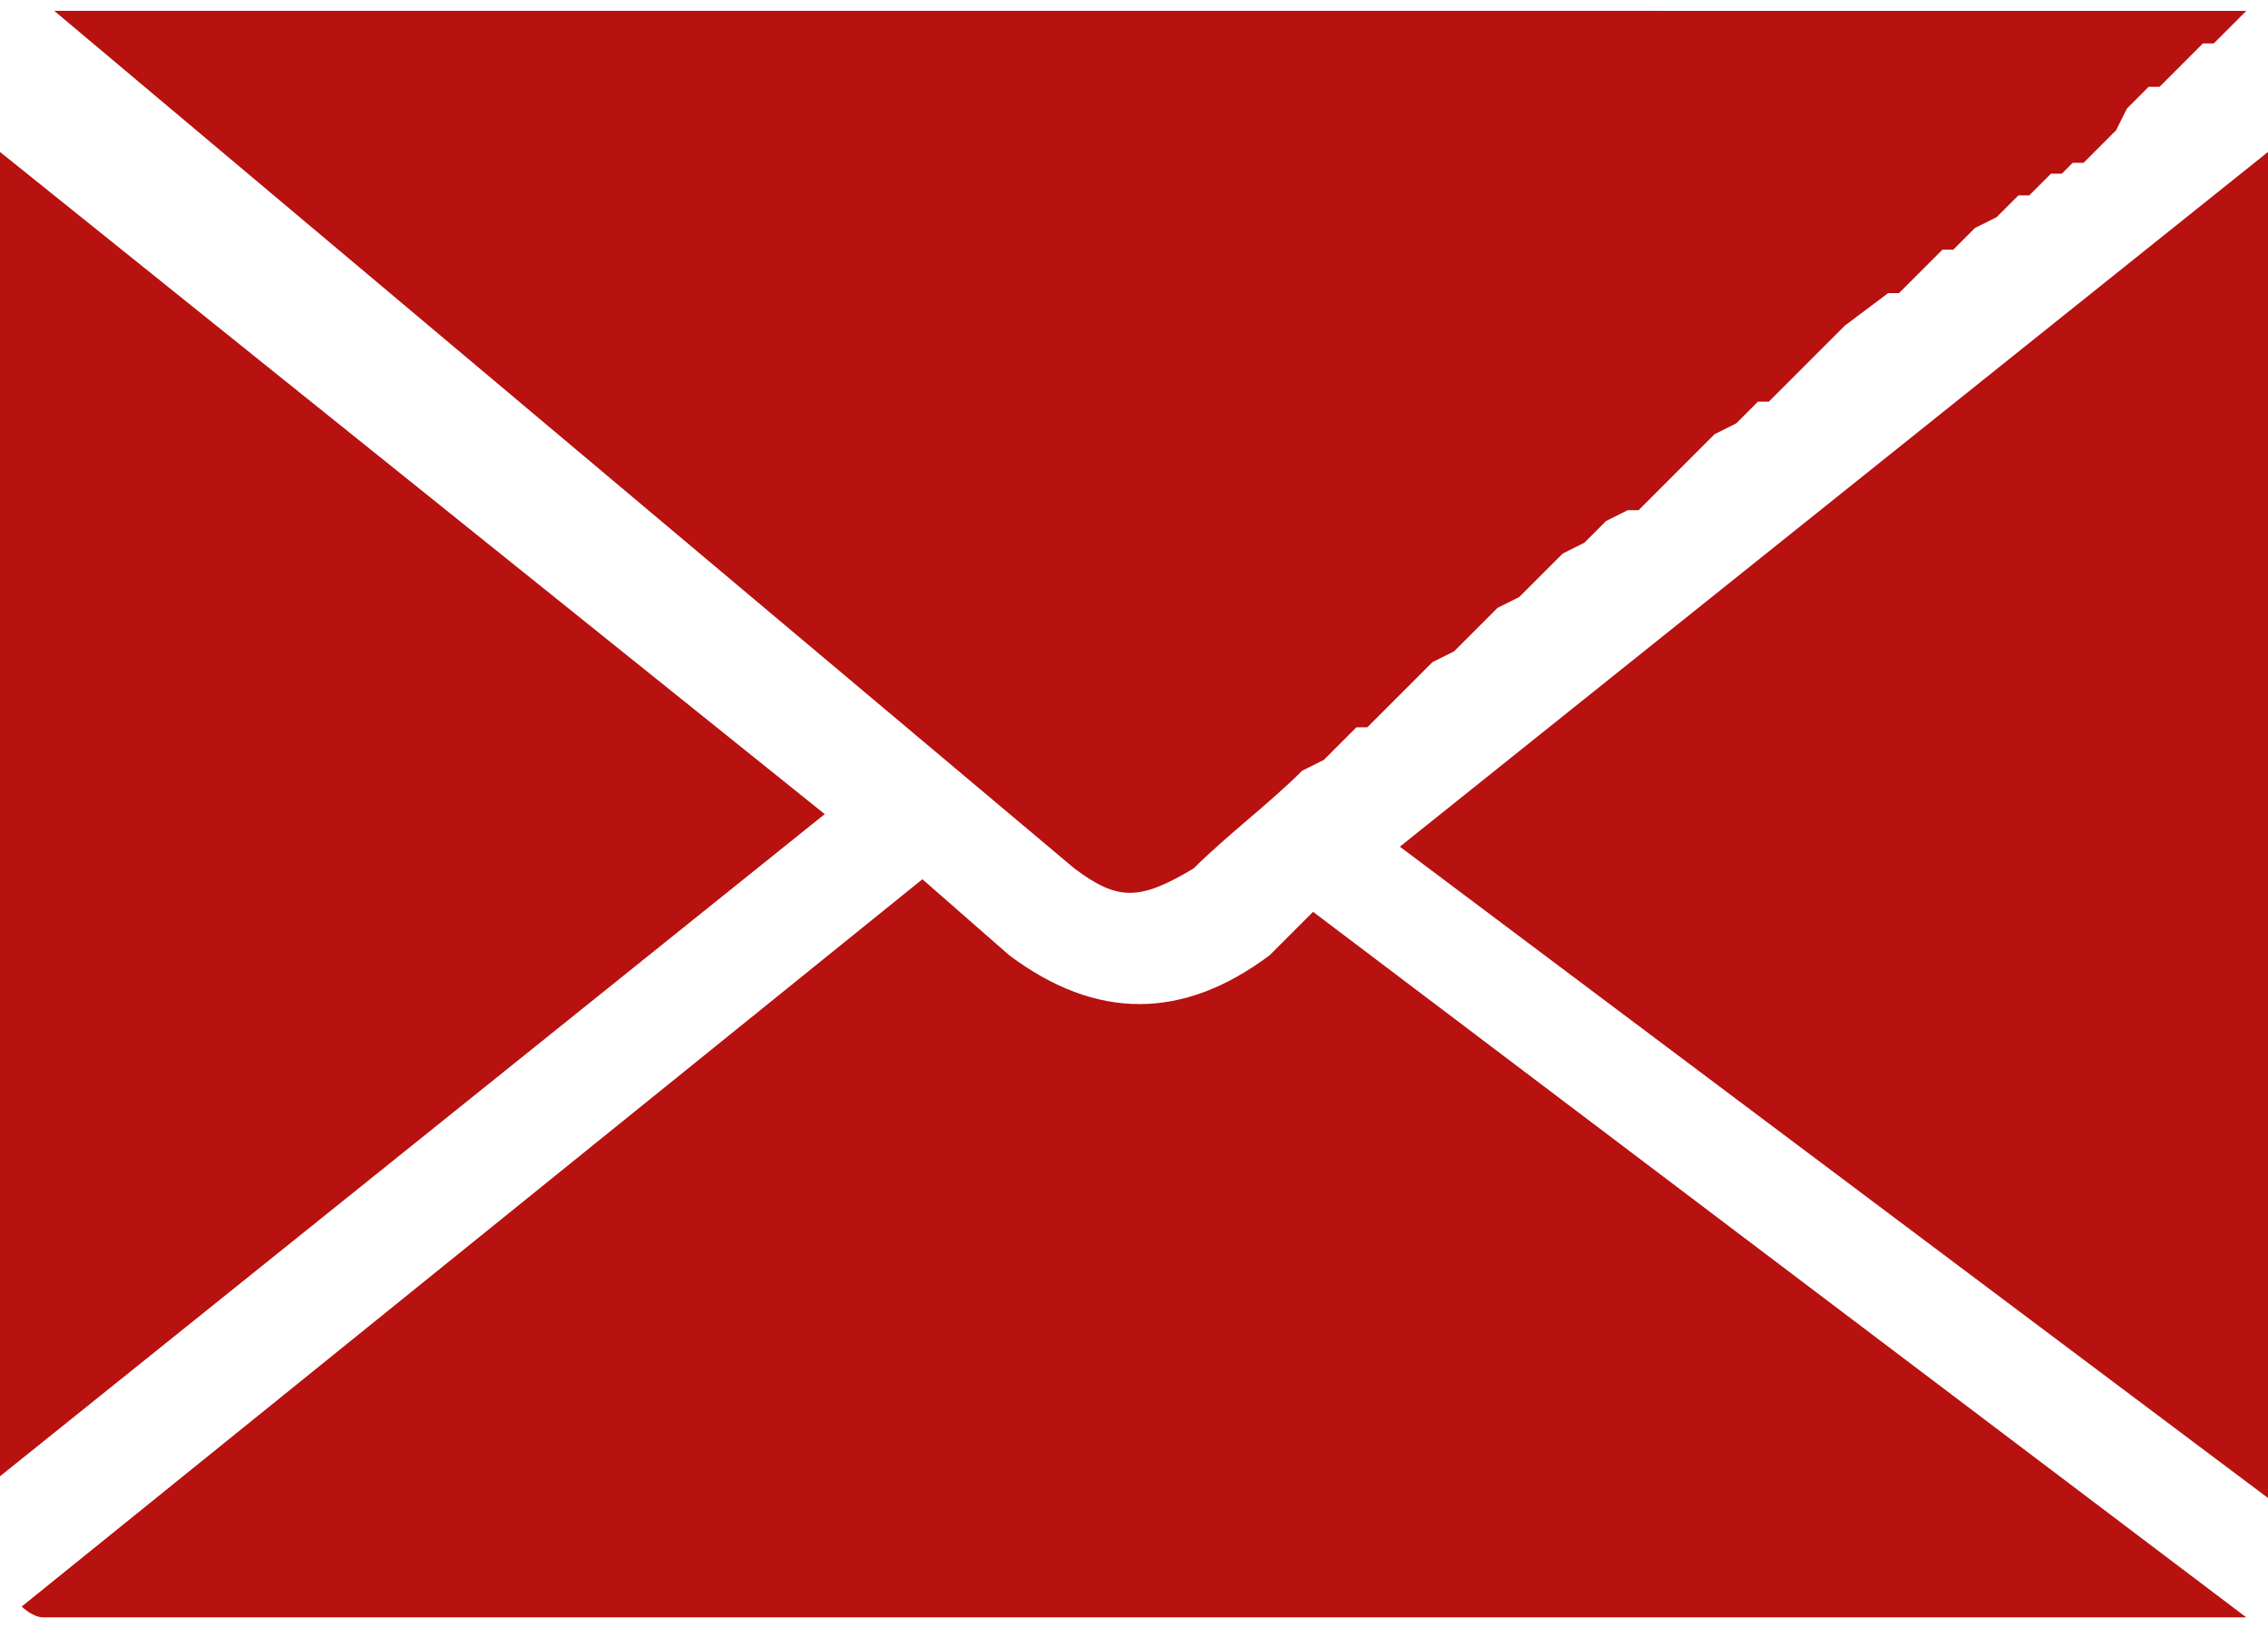 <?xml version="1.0" encoding="utf-8"?>
<!-- Generator: Adobe Illustrator 19.2.0, SVG Export Plug-In . SVG Version: 6.00 Build 0)  -->
<svg version="1.2" baseProfile="tiny" id="Ebene_1" xmlns="http://www.w3.org/2000/svg" xmlns:xlink="http://www.w3.org/1999/xlink"
	 x="0px" y="0px" width="20.9px" height="15px" viewBox="0 0 20.9 15" xml:space="preserve">
<path fill-rule="evenodd" fill="#B71110" d="M12,7.1L12.2,7l0,0l0.1-0.1l0,0l0.1-0.1l0,0l0.1-0.1l0.1,0l0.1-0.1l0.1-0.1l0.1-0.1
	l0.1-0.1l0,0l0.1-0.1l0,0l0.1-0.1l0,0L13.4,6l0,0l0.1-0.1l0,0l0.1-0.1l0,0l0.1-0.1l0.1-0.1L14,5.5l0.1-0.1l0.1-0.1l0,0l0.1-0.1l0,0
	l0.1-0.1l0,0L14.6,5l0,0l0.1-0.1l0,0l0.1-0.1l0,0L15,4.7l0.1,0l0.1-0.1l0.1-0.1l0.1-0.1l0.1-0.1l0,0l0.1-0.1l0,0l0.1-0.1l0,0L15.8,4
	l0,0L16,3.9l0.1-0.1l0,0l0.1-0.1l0.1,0l0.1-0.1l0.1-0.1l0.1-0.1l0.1-0.1l0,0l0.1-0.1l0,0l0.1-0.1l0,0l0.1-0.1l0,0l0.4-0.3l0.1,0
	l0.1-0.1l0.1-0.1l0.1-0.1l0.1-0.1l0.1,0L18,2.3l0,0l0.1-0.1l0,0l0.1-0.1l0,0L18.4,2l0,0l0.1-0.1l0,0l0.1-0.1l0.1,0l0.1-0.1l0.1-0.1
	L19,1.6l0.1-0.1l0.1,0l0.1-0.1l0,0l0.1-0.1l0,0l0.1-0.1l0,0L19.6,1l0,0l0.1-0.1l0,0l0.1-0.1l0.1,0l0.1-0.1l0.1-0.1l0.1-0.1l0.1-0.1
	l0.1,0l0.1-0.1l0,0l0.1-0.1l0,0l0.1-0.1l0,0l0,0l0,0l0,0l0,0l0,0l0,0l0,0l0,0l0,0l0,0l0,0l0,0l0,0l0,0l0,0l0,0l0,0l0,0l0,0l0,0l0,0
	l0,0l0,0l0,0l0,0l0,0l0,0l0,0l0,0l0,0l0,0l0,0l0,0l0,0l0,0l0,0l0,0l0,0l0,0l0,0l0,0l0,0l0,0l0,0l0,0l0,0l0,0l0,0l0,0l0,0l0,0l0,0
	l0,0l0,0l0,0l0,0h0l0,0l0,0l0,0l0,0h0l0,0l0,0l0,0l0,0l0,0l0,0h0l0,0l0,0h0l0,0l0,0l0,0h0h0l0,0l0,0h0h0h0H0.5h0h0h0l0,0l0,0l0,0
	l0,0l0,0l0,0l0,0h0l0,0l0,0l0,0l0,0l0,0l0,0l0,0l0,0l0,0l0,0h0l0,0l0,0l0,0l0,0l0,0l0,0l0,0l0,0l0,0l0,0l0,0l0,0l0,0l0,0l0,0l0,0
	l0,0l0,0l0,0l0,0l0,0l0,0l0,0l0,0l0,0l0,0l0,0l0,0l0,0l0,0l0,0l0,0l0,0l0,0l0,0l0,0l0,0l0,0l0,0l0,0l0,0l0,0l0,0l0,0l0,0l0,0l0,0
	l0,0l0,0l0,0l0,0l0,0L9.9,8c0.4,0.3,0.6,0.3,1.1,0C11.3,7.7,11.7,7.4,12,7.1L12,7.1z M7.6,7.5L0,13.6V1.4L7.6,7.5L7.6,7.5z
	 M12.1,8.4l8.6,6.5l0,0l0,0l0,0l0,0l0,0l0,0l0,0l0,0l0,0l0,0l0,0l0,0l0,0l0,0l0,0l0,0l0,0h0l0,0l0,0l0,0l0,0l0,0l0,0l0,0l0,0l0,0
	l0,0l0,0l0,0l0,0l0,0l0,0l0,0l0,0l0,0h0l0,0l0,0l0,0l0,0l0,0l0,0l0,0l0,0l0,0l0,0l0,0l0,0l0,0h0l0,0l0,0v0l0,0l0,0l0,0l0,0l0,0l0,0
	l0,0l0,0l0,0l0,0l0,0l0,0h0l0,0l0,0l0,0l0,0l0,0l0,0l0,0h0l0,0l0,0l0,0h0l0,0h0h0l0,0h0l0,0h0l0,0h0h0h0H0.5h0h0h0l0,0h0l0,0h0l0,0
	h0h0c0,0-0.1,0-0.1,0h0l0,0l0,0h0c-0.1,0-0.2-0.1-0.2-0.1l8.3-6.7l0.8,0.7c0.8,0.6,1.6,0.6,2.4,0L12.1,8.4L12.1,8.4z M20.9,1.4v12.4
	l-8-6L20.9,1.4z"/>
</svg>
